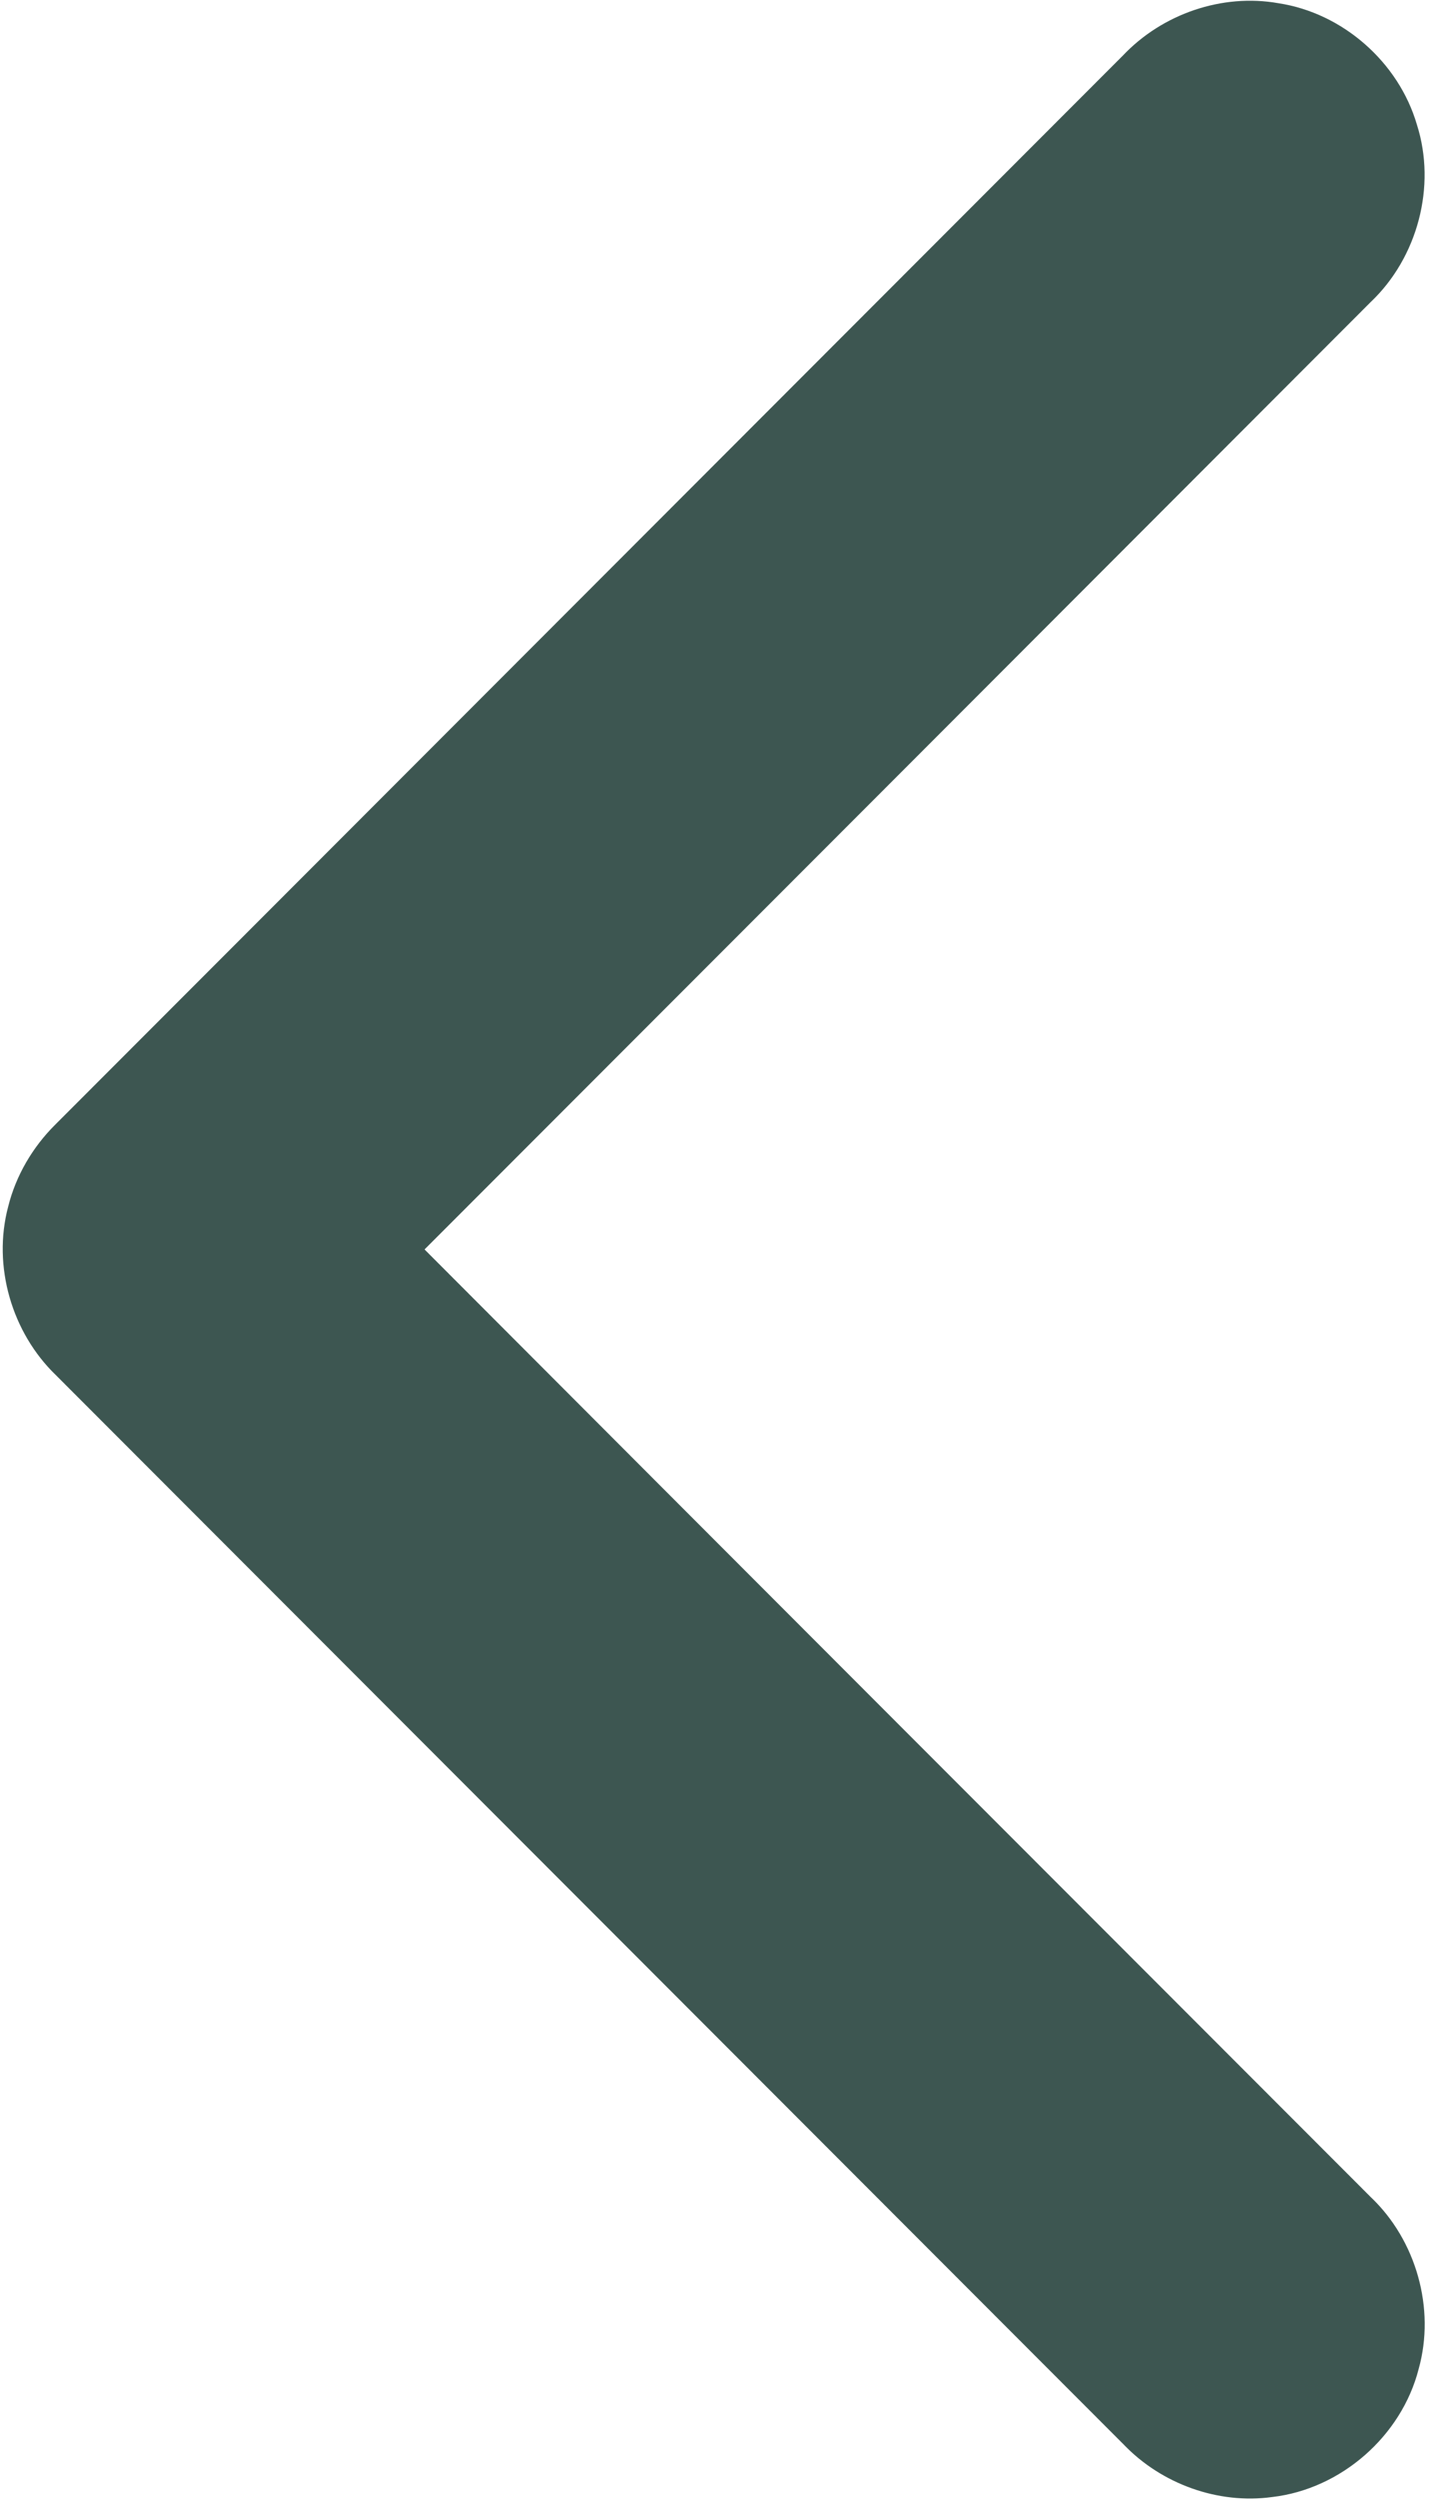 <?xml version="1.0" encoding="UTF-8" ?>
<!DOCTYPE svg PUBLIC "-//W3C//DTD SVG 1.1//EN" "http://www.w3.org/Graphics/SVG/1.1/DTD/svg11.dtd">
<svg width="217pt" height="379pt" viewBox="0 0 217 379" version="1.1" xmlns="http://www.w3.org/2000/svg">
<g id="#3d5651ff">
<path fill="#3d5651" opacity="1.00" d=" M 170.30 8.40 C 176.25 2.12 185.32 -1.03 193.87 0.49 C 203.62 1.97 212.10 9.44 214.86 18.89 C 217.85 28.25 214.96 39.06 207.84 45.80 C 160.02 93.67 112.21 141.55 64.38 189.40 C 112.18 237.31 160.03 285.18 207.87 333.06 C 214.75 339.59 217.69 349.93 215.13 359.10 C 212.53 369.28 203.35 377.32 192.90 378.52 C 184.70 379.64 176.15 376.54 170.43 370.59 C 116.46 316.55 62.47 262.52 8.50 208.48 C 1.79 202.02 -1.16 191.94 1.24 182.91 C 2.41 178.19 4.97 173.85 8.42 170.44 C 62.37 116.43 116.34 62.42 170.30 8.40 Z" />
</g>
</svg>
